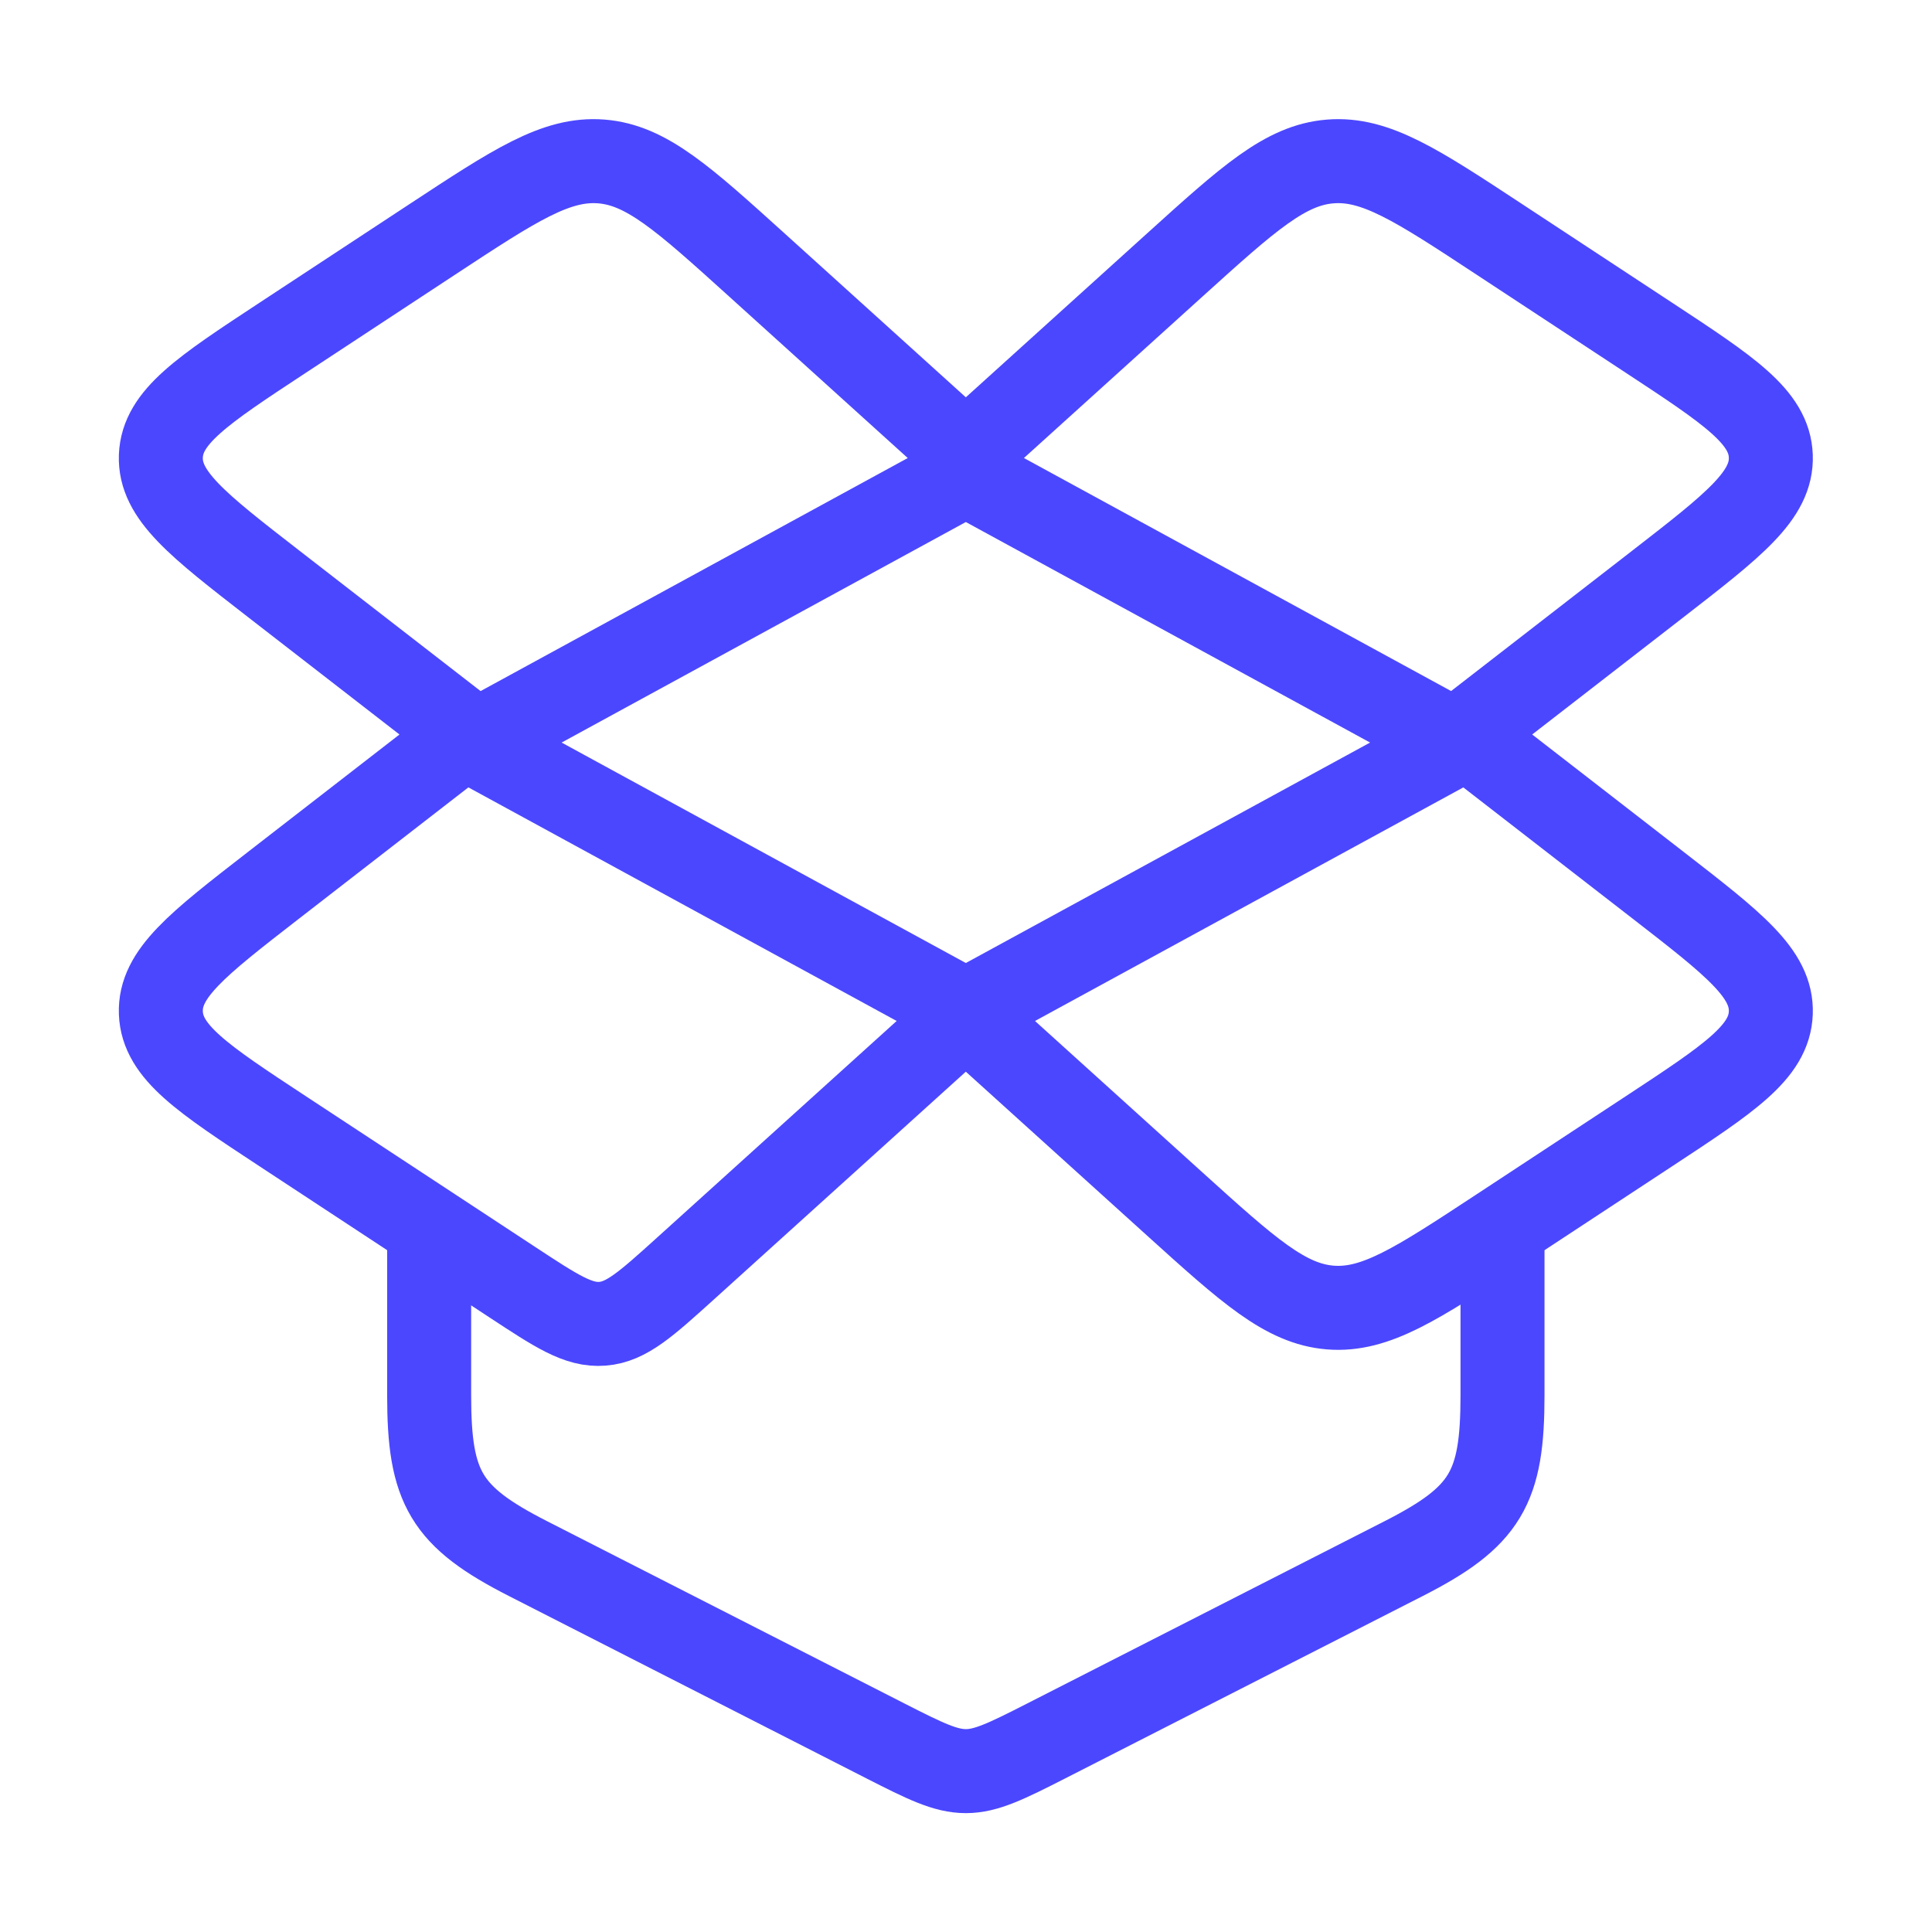 <svg width="23" height="23" viewBox="0 0 23 23" fill="none" xmlns="http://www.w3.org/2000/svg">
<path d="M11.498 5.645L17.355 8.84L11.498 12.034L5.642 8.84L11.498 5.645Z" stroke="#4B47FF" stroke-linecap="round" stroke-linejoin="round"/>
<path d="M5.109 14.696V16.612C5.109 17.712 5.305 18.055 6.286 18.555L10.546 20.728C11.48 21.204 11.516 21.204 12.45 20.728L16.71 18.555C17.691 18.055 17.887 17.712 17.887 16.612V14.696" stroke="#4B47FF" stroke-linecap="round" stroke-linejoin="round"/>
<path d="M13.986 3.154L11.498 5.404L9.01 3.154C8.133 2.361 7.694 1.964 7.158 1.922C6.621 1.88 6.13 2.203 5.146 2.85L3.365 4.021C2.41 4.649 1.933 4.963 1.915 5.43C1.898 5.896 2.351 6.247 3.256 6.949L5.572 8.744L3.256 10.539C2.351 11.241 1.898 11.591 1.915 12.058C1.933 12.525 2.41 12.839 3.365 13.467L6.099 15.264C6.624 15.609 6.886 15.782 7.172 15.759C7.458 15.737 7.692 15.525 8.16 15.102L11.498 12.084L13.986 14.334C14.863 15.127 15.302 15.523 15.838 15.566C16.375 15.608 16.867 15.284 17.85 14.638L19.631 13.467C20.586 12.839 21.064 12.525 21.081 12.058C21.098 11.591 20.645 11.241 19.74 10.539L17.424 8.744L19.74 6.949C20.645 6.247 21.098 5.896 21.081 5.43C21.064 4.963 20.586 4.649 19.631 4.021L17.85 2.85C16.867 2.203 16.375 1.88 15.838 1.922C15.302 1.964 14.863 2.361 13.986 3.154Z" stroke="#4B47FF" stroke-linecap="round" stroke-linejoin="round"/>
</svg>
